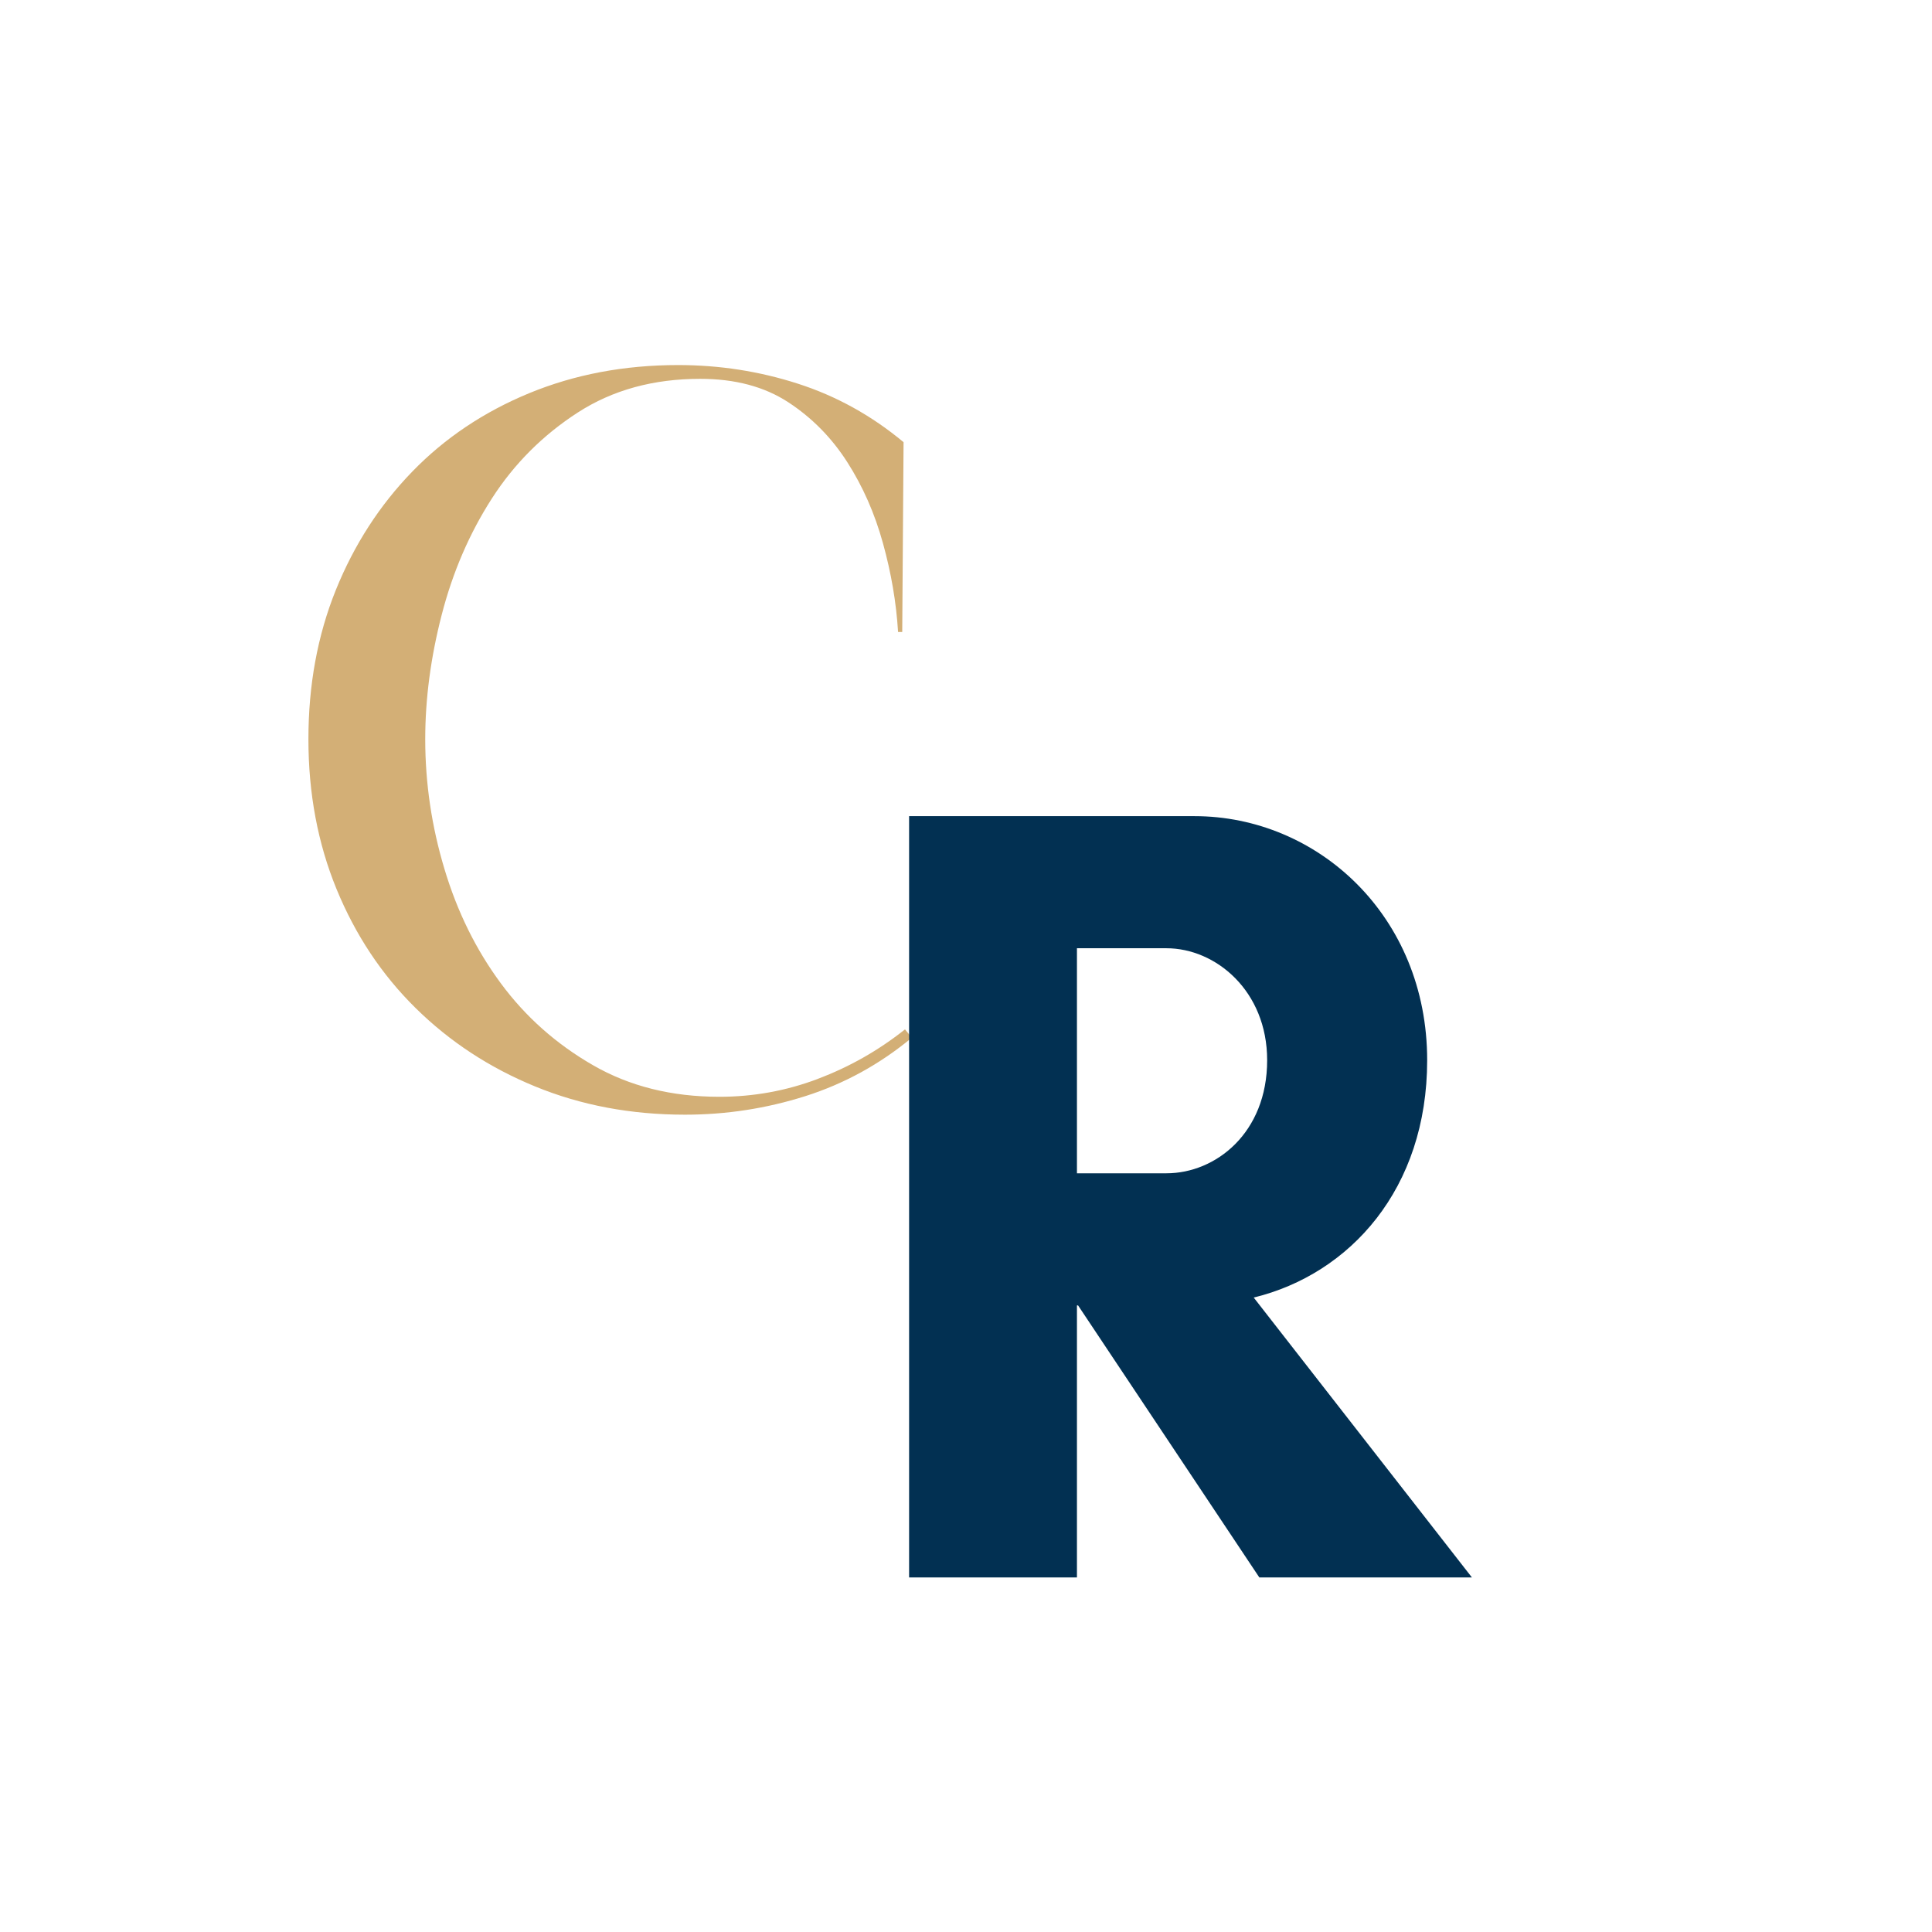 <svg xmlns="http://www.w3.org/2000/svg" xmlns:xlink="http://www.w3.org/1999/xlink" width="768" viewBox="0 0 576 576" height="768" preserveAspectRatio="xMidYMid meet"><defs><clipPath id="0b55def498"><path d="M 91.949 108.836 L 272 108.836 L 272 332.461 L 91.949 332.461 Z M 91.949 108.836 " clip-rule="nonzero"></path></clipPath><clipPath id="c8597672c5"><path d="M 243.789 321.672 C 234.363 325.234 224.586 326.992 214.484 326.992 C 200.273 326.992 187.703 323.875 176.773 317.562 C 165.844 311.27 156.688 303.156 149.316 293.164 C 141.93 283.176 136.332 271.84 132.523 259.129 C 128.695 246.422 126.777 233.492 126.777 220.383 C 126.777 208.34 128.414 195.969 131.695 183.273 C 134.973 170.566 139.965 159.008 146.645 148.617 C 153.332 138.215 161.887 129.688 172.27 122.98 C 182.652 116.27 194.824 112.945 208.754 112.945 C 219.137 112.945 227.867 115.266 234.984 119.906 C 242.09 124.547 247.953 130.516 252.59 137.758 C 257.23 145 260.789 153.066 263.242 161.949 C 265.707 170.844 267.215 179.652 267.746 188.418 L 268.988 188.418 L 269.387 131.832 C 259.844 123.879 249.312 118.059 237.852 114.379 C 226.375 110.684 214.484 108.836 202.195 108.836 C 186.066 108.836 171.25 111.66 157.719 117.246 C 144.207 122.832 132.566 130.633 122.891 140.625 C 113.203 150.613 105.609 162.348 100.129 175.887 C 94.664 189.438 91.949 204.246 91.949 220.383 C 91.949 236.52 94.738 251.418 100.336 265.07 C 105.949 278.727 113.777 290.562 123.91 300.539 C 134.043 310.531 145.902 318.316 159.566 323.918 C 173.246 329.535 188.117 332.328 204.234 332.328 C 216.535 332.328 228.484 330.48 240.094 326.801 C 251.719 323.105 262.297 317.297 271.867 309.363 L 269.812 306.895 C 261.883 313.191 253.227 318.109 243.789 321.656 " clip-rule="nonzero"></path></clipPath></defs><g clip-path="url(#0b55def498)"><g clip-path="url(#c8597672c5)"><path fill="#d3af76" d="M 91.949 108.836 L 271.867 108.836 L 271.867 332.461 L 91.949 332.461 Z M 91.949 108.836 " fill-opacity="1" fill-rule="nonzero"></path></g></g><path fill="#023052" d="M 321.078 389.184 L 321.406 389.184 L 375.449 470.289 L 438.828 470.289 L 373.781 386.852 C 402.465 379.844 425.492 354.473 425.492 316.094 C 425.492 273.027 392.789 243.324 356.102 243.324 L 271.035 243.324 L 271.035 470.289 L 321.078 470.289 Z M 347.77 282.707 C 362.438 282.707 377.785 295.402 377.785 316.094 C 377.785 337.785 362.438 349.801 347.77 349.801 L 321.078 349.801 L 321.078 282.707 Z M 347.77 282.707 " fill-opacity="1" fill-rule="nonzero"></path></svg>
